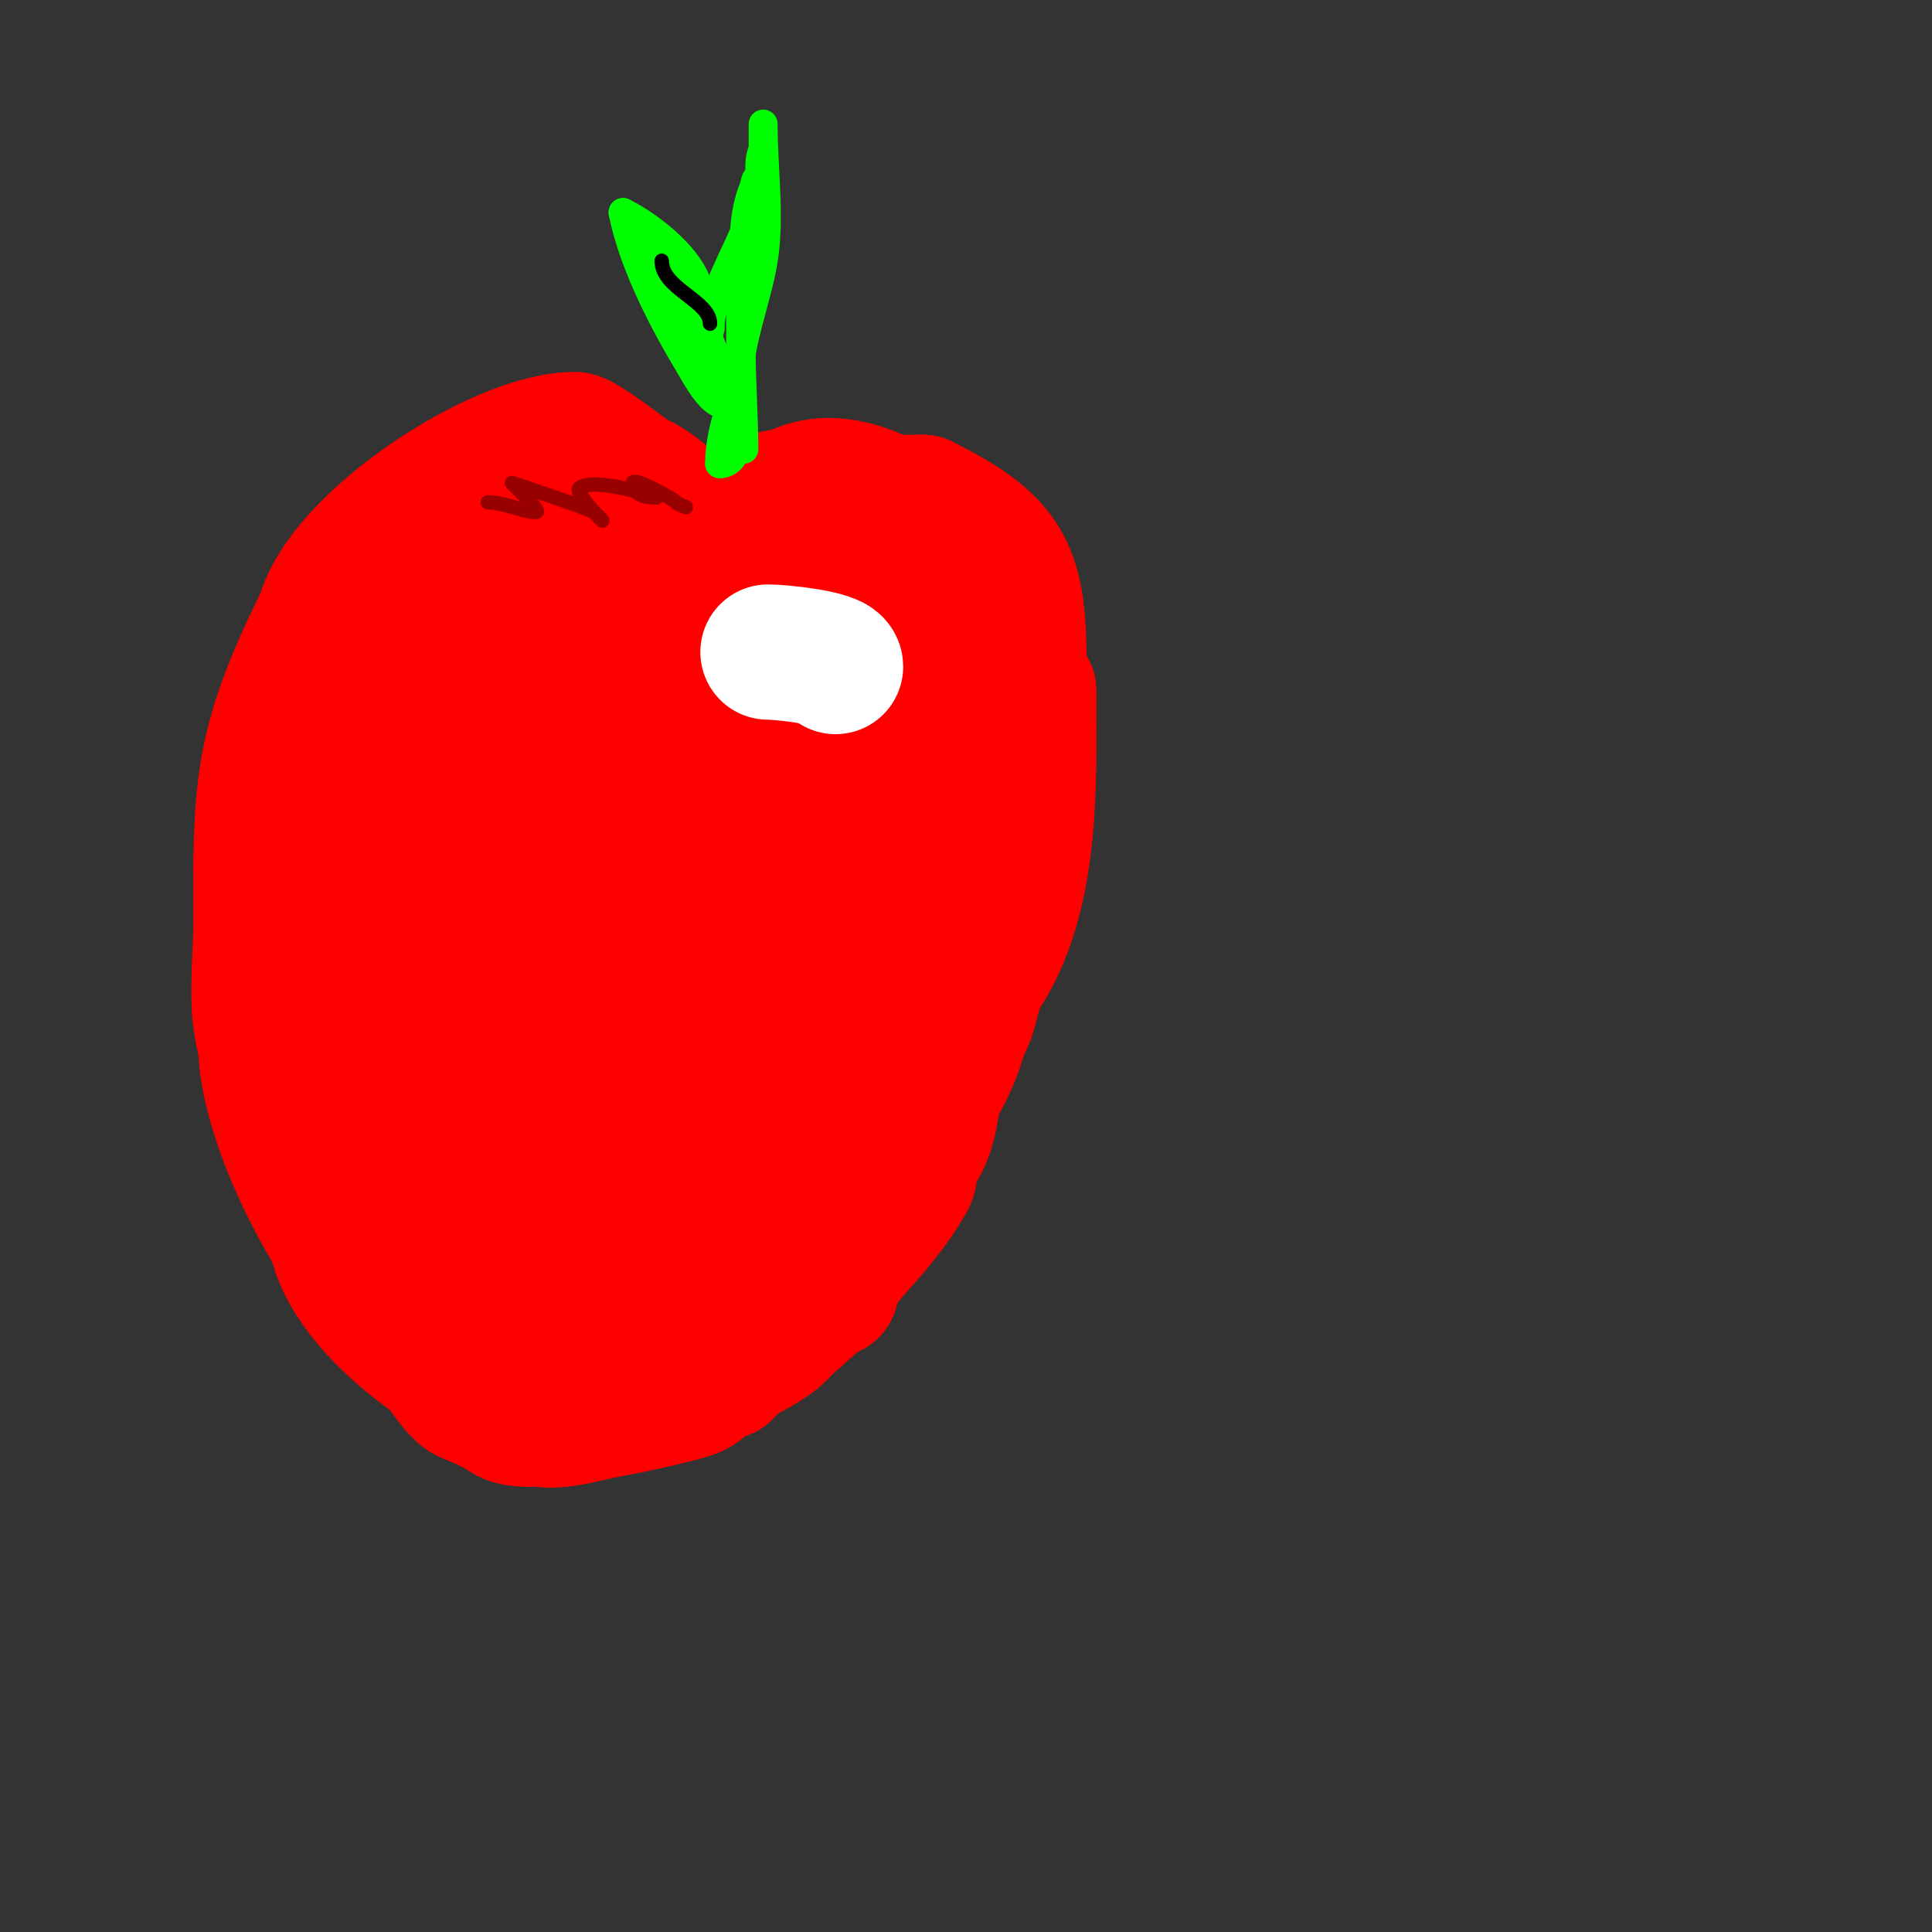 <svg viewBox='0 0 400 400' version='1.1' xmlns='http://www.w3.org/2000/svg' xmlns:xlink='http://www.w3.org/1999/xlink'><rect x="0" y="0" width="400" height="400" fill="#333333" stroke="none"/><g fill='none' stroke='#ff0000' stroke-width='28' stroke-linecap='round' stroke-linejoin='round'><path d='M96,200c-11.471,0 -9,-24.025 -9,-32'/><path d='M87,168c4.203,-8.407 5.498,-17 16,-17'/><path d='M103,151c12.432,0 19.544,10.304 26,6'/><path d='M129,157c6.148,-3.074 24.971,-14.423 33,-8c1.777,1.421 2.701,4.701 4,6c1.098,1.098 3,4.306 3,7'/><path d='M169,162c6.871,13.741 1.922,24.156 -4,36c-5.939,11.877 -6.532,19.342 -20,28c-5.005,3.217 -10.119,8 -16,8'/><path d='M129,234c-7.406,4.937 -20.242,5.758 -27,-1c-2.994,-2.994 -8.645,-17 -14,-17'/><path d='M88,216c0,-4.678 -5.622,-10.489 -7,-16c-2.072,-8.288 -3,-17.898 -3,-28'/><path d='M78,172c0,-18.861 11.465,-31 30,-31'/><path d='M108,141c8.804,0 7.997,5.999 12,8c0.533,0.267 1,1 1,1c0,0 4.582,-3.527 6,-4'/><path d='M127,146c2.286,-2.286 6.357,-0.679 9,-2c12.432,-6.216 14.904,5 27,5'/><path d='M163,149c6.502,3.251 14.302,21.49 13,28c-1.646,8.232 -12.83,13.745 -17,20c-6.419,9.628 -12.568,19.352 -19,29'/><path d='M140,226c-5.835,0 -16.755,8.378 -22,11c-2.365,1.183 -15.208,4.931 -18,4c-3.108,-1.036 -7.866,-4 -11,-4'/><path d='M89,237c-2.902,0 -4.687,-2.265 -7,-4c-7.888,-5.916 -6.327,-6.964 -8,-17c-4.98,-29.878 7.042,-43.127 16,-70'/><path d='M90,146c1.406,-2.813 2.776,-5.776 5,-8c1,-1 4,-4 3,-3c-10.036,10.036 -20.968,21.968 -31,32c-1.233,1.233 -0.703,7.615 -1,9c-2.872,13.404 -6.747,25.266 -4,39'/><path d='M62,215c2.549,6.798 4.429,20.071 11,25c1.747,1.31 3.886,5.943 6,7c26.729,13.364 48.829,36.256 71,3'/><path d='M150,250c4.771,-3.181 6.089,-8.089 10,-12c12.55,-12.55 19,-25.079 19,-43'/><path d='M179,195c0,-8.333 0,-16.667 0,-25c0,-0.985 -0.769,-8.384 -2,-9c-4.366,-2.183 -17.652,-11.652 -22,-16'/><path d='M155,145c-14.321,-9.547 -19.504,-13.248 -36,-5c-1.984,0.992 -4.705,-0.148 -7,1'/><path d='M112,141c-4.744,2.372 -13.705,2.057 -17,7c-11.102,16.653 4.434,31.151 13,44c5.424,8.136 7.712,16.424 12,25'/><path d='M120,217c4.091,4.091 13.305,-3.305 16,-6c8.345,-8.345 7.453,-26.482 0,-35c-0.77,-0.88 -12,-12.111 -12,-11'/><path d='M124,165c-1.417,2.834 -9.45,14.1 -8,17c3.095,6.191 9.956,14.088 15,4'/><path d='M131,186c0.905,-4.527 2.047,-15.838 6,-19c1.177,-0.941 12.475,-3.836 13,-2c4.393,15.375 2.728,36.088 -1,51'/><path d='M149,216c0,7.11 -16.011,31.67 -23,34c-4.408,1.47 -14.744,1.744 -18,5'/><path d='M108,255c-4.56,0 -11.43,1.306 -16,0c-20.069,-5.734 -33,-26.762 -33,-47'/><path d='M59,208c0,-13.896 -1.924,-29.355 1,-43c3.22,-15.029 20.651,-35.179 33,-44c6.071,-4.336 25.646,-6.646 28,-9'/><path d='M121,112c7.197,0 12.372,3.238 19,6c6.451,2.688 35.15,13.38 39,18c2.18,2.616 15.33,17.661 16,19c1.064,2.127 0.764,5.528 2,8'/><path d='M197,163c0,20.682 0.088,37.93 -3,58c-0.887,5.767 -1.152,14.152 -5,18c-1.202,1.202 -0.175,3.514 -1,5c-3.614,6.505 -12.264,18 -21,18'/><path d='M167,262c-15.387,15.387 -16.794,14.198 -36,19c-6.354,1.588 -13.167,5.833 -19,0'/><path d='M112,281c-11.938,0 -17.368,-3.368 -25,-11c-1.662,-1.662 -6.517,-1.758 -9,-3'/><path d='M78,267c-10.084,-10.084 -23,-35.826 -23,-51'/><path d='M55,216c-2.39,-7.17 -1,-16.389 -1,-24c0,-28.281 -0.45,-37.099 13,-64'/><path d='M67,128c3.923,-15.692 36.251,-37 52,-37c1.581,0 10.435,6.956 12,8'/><path d='M131,99c5.462,2.185 8.941,6.971 13,9c3.402,1.701 7.464,-3 11,-3'/><path d='M155,105c0,-1.318 8.306,-2.153 10,-3c8.814,-4.407 21.024,2.024 27,8'/><path d='M192,110c12.966,6.483 14,23.893 14,37'/><path d='M206,147c0,14.332 -9.289,50.289 -19,60'/><path d='M187,207l0,0'/><path d='M177,114c3.721,0 6.493,13.233 8,17c6.619,16.548 11,31.345 11,50'/><path d='M196,181c6.354,19.063 -1.726,41.316 -8,57c-0.446,1.116 -2.463,0.925 -3,2c-3.093,6.186 -13,21.109 -13,27'/><path d='M172,267c-4.895,2.447 -7.458,6.729 -12,9'/><path d='M154,278c-3.932,0 -10.02,3.673 -14,5'/></g>
<g fill='none' stroke='#ffffff' stroke-width='28' stroke-linecap='round' stroke-linejoin='round'><path d='M159,135c2.703,0 14,1.154 14,3'/></g>
<g fill='none' stroke='#00ff00' stroke-width='6' stroke-linecap='round' stroke-linejoin='round'><path d='M154,93c0,-13.397 -2.729,-39.543 3,-51c1.542,-3.084 -0.712,-7.576 1,-11'/><path d='M158,31c0,-1.667 0,-6.667 0,-5c0,8.916 1.472,19.165 0,28c-1.316,7.893 -5,16.977 -5,24'/><path d='M153,78c-1.612,6.447 -4,11.373 -4,18'/><path d='M149,96c3.946,0 4,-6.096 4,-9c0,-10.418 1,-20.573 1,-31'/><path d='M154,56c0,-5.807 -0.158,-11.605 2,-17c0.277,-0.692 0.473,-2.527 1,-2c2.173,2.173 -0.921,6.122 -2,9c-2.391,6.375 -8,15.461 -8,22'/><path d='M147,68c0,2.302 -2.576,-8.94 -3,-10c-2.082,-5.206 -9.23,-11.115 -15,-14'/><path d='M129,44c2.228,11.142 8.762,23.27 14,32c1.41,2.35 5.294,9.706 8,7'/><path d='M151,83c0,-3.156 -8.944,-24.944 -11,-27c-1.286,-1.286 -7,-3.575 -7,-6'/><path d='M133,50c-2.979,0 5.407,12.407 7,14'/><path d='M140,64c0,2.067 5,2.705 5,6'/></g>
<g fill='none' stroke='#000000' stroke-width='3' stroke-linecap='round' stroke-linejoin='round'><path d='M137,54c0,5.766 10,8.251 10,13'/><path d='M147,67'/></g>
<g fill='none' stroke='#990000' stroke-width='3' stroke-linecap='round' stroke-linejoin='round'><path d='M101,104c3.513,0 7.064,2 10,2c1.218,0 -5,-6 -5,-6c0,0 14.629,4.815 17,6'/><path d='M123,106c5.666,5.666 -4.634,-3.911 -3,-5c3.448,-2.299 16.077,2 16,2'/><path d='M136,103c-1.913,0 -5,-0.342 -5,-3c0,-1.296 8.102,3.102 9,4c0.527,0.527 1.333,0.667 2,1'/><path d='M179,108c5.381,0 10.699,1.049 14,6c0.221,0.331 -3.755,-0.122 -2,-1c2.949,-1.475 8.065,2.065 10,4'/></g>
<g fill='none' stroke='#ff0000' stroke-width='28' stroke-linecap='round' stroke-linejoin='round'><path d='M213,143c0,19.735 0.921,42.618 -10,59c-1.676,2.514 -1.791,7.687 -4,11'/><path d='M199,213c-2.156,8.622 -7.735,16.98 -13,24c-1.425,1.9 -4.898,3.795 -6,6c-7.181,14.362 -18.703,29.703 -30,41'/><path d='M150,284c-3.204,0 -4.047,3.016 -7,4c-4.329,1.443 -33.231,8.179 -38,5c-2.481,-1.654 -5.232,-2.893 -8,-4c-3.396,-1.358 -6.926,-9.963 -11,-12'/><path d='M86,277c-9.734,-6.489 -15,-19.802 -15,-32'/><path d='M71,245c-8.901,17.802 16.879,36.439 30,43c4.765,2.383 7.532,6 13,6'/><path d='M114,294c10.011,0 38.545,-11.409 46,-17c2.861,-2.146 8.253,-10 12,-10'/><path d='M172,267c0,-4.796 8.783,-11.567 11,-16c3.222,-6.444 8.115,-22.461 10,-30c0.618,-2.473 0.61,-11.61 2,-13c0.667,-0.667 2,-1.057 2,-2'/><path d='M197,206c2.208,-6.625 1.015,-13.045 3,-19c5.275,-15.824 11,-31.106 11,-48'/><path d='M211,139c0,-20.515 -2.012,-26.006 -20,-35'/><path d='M191,104c-3.667,0 -7.333,0 -11,0'/></g>
</svg>